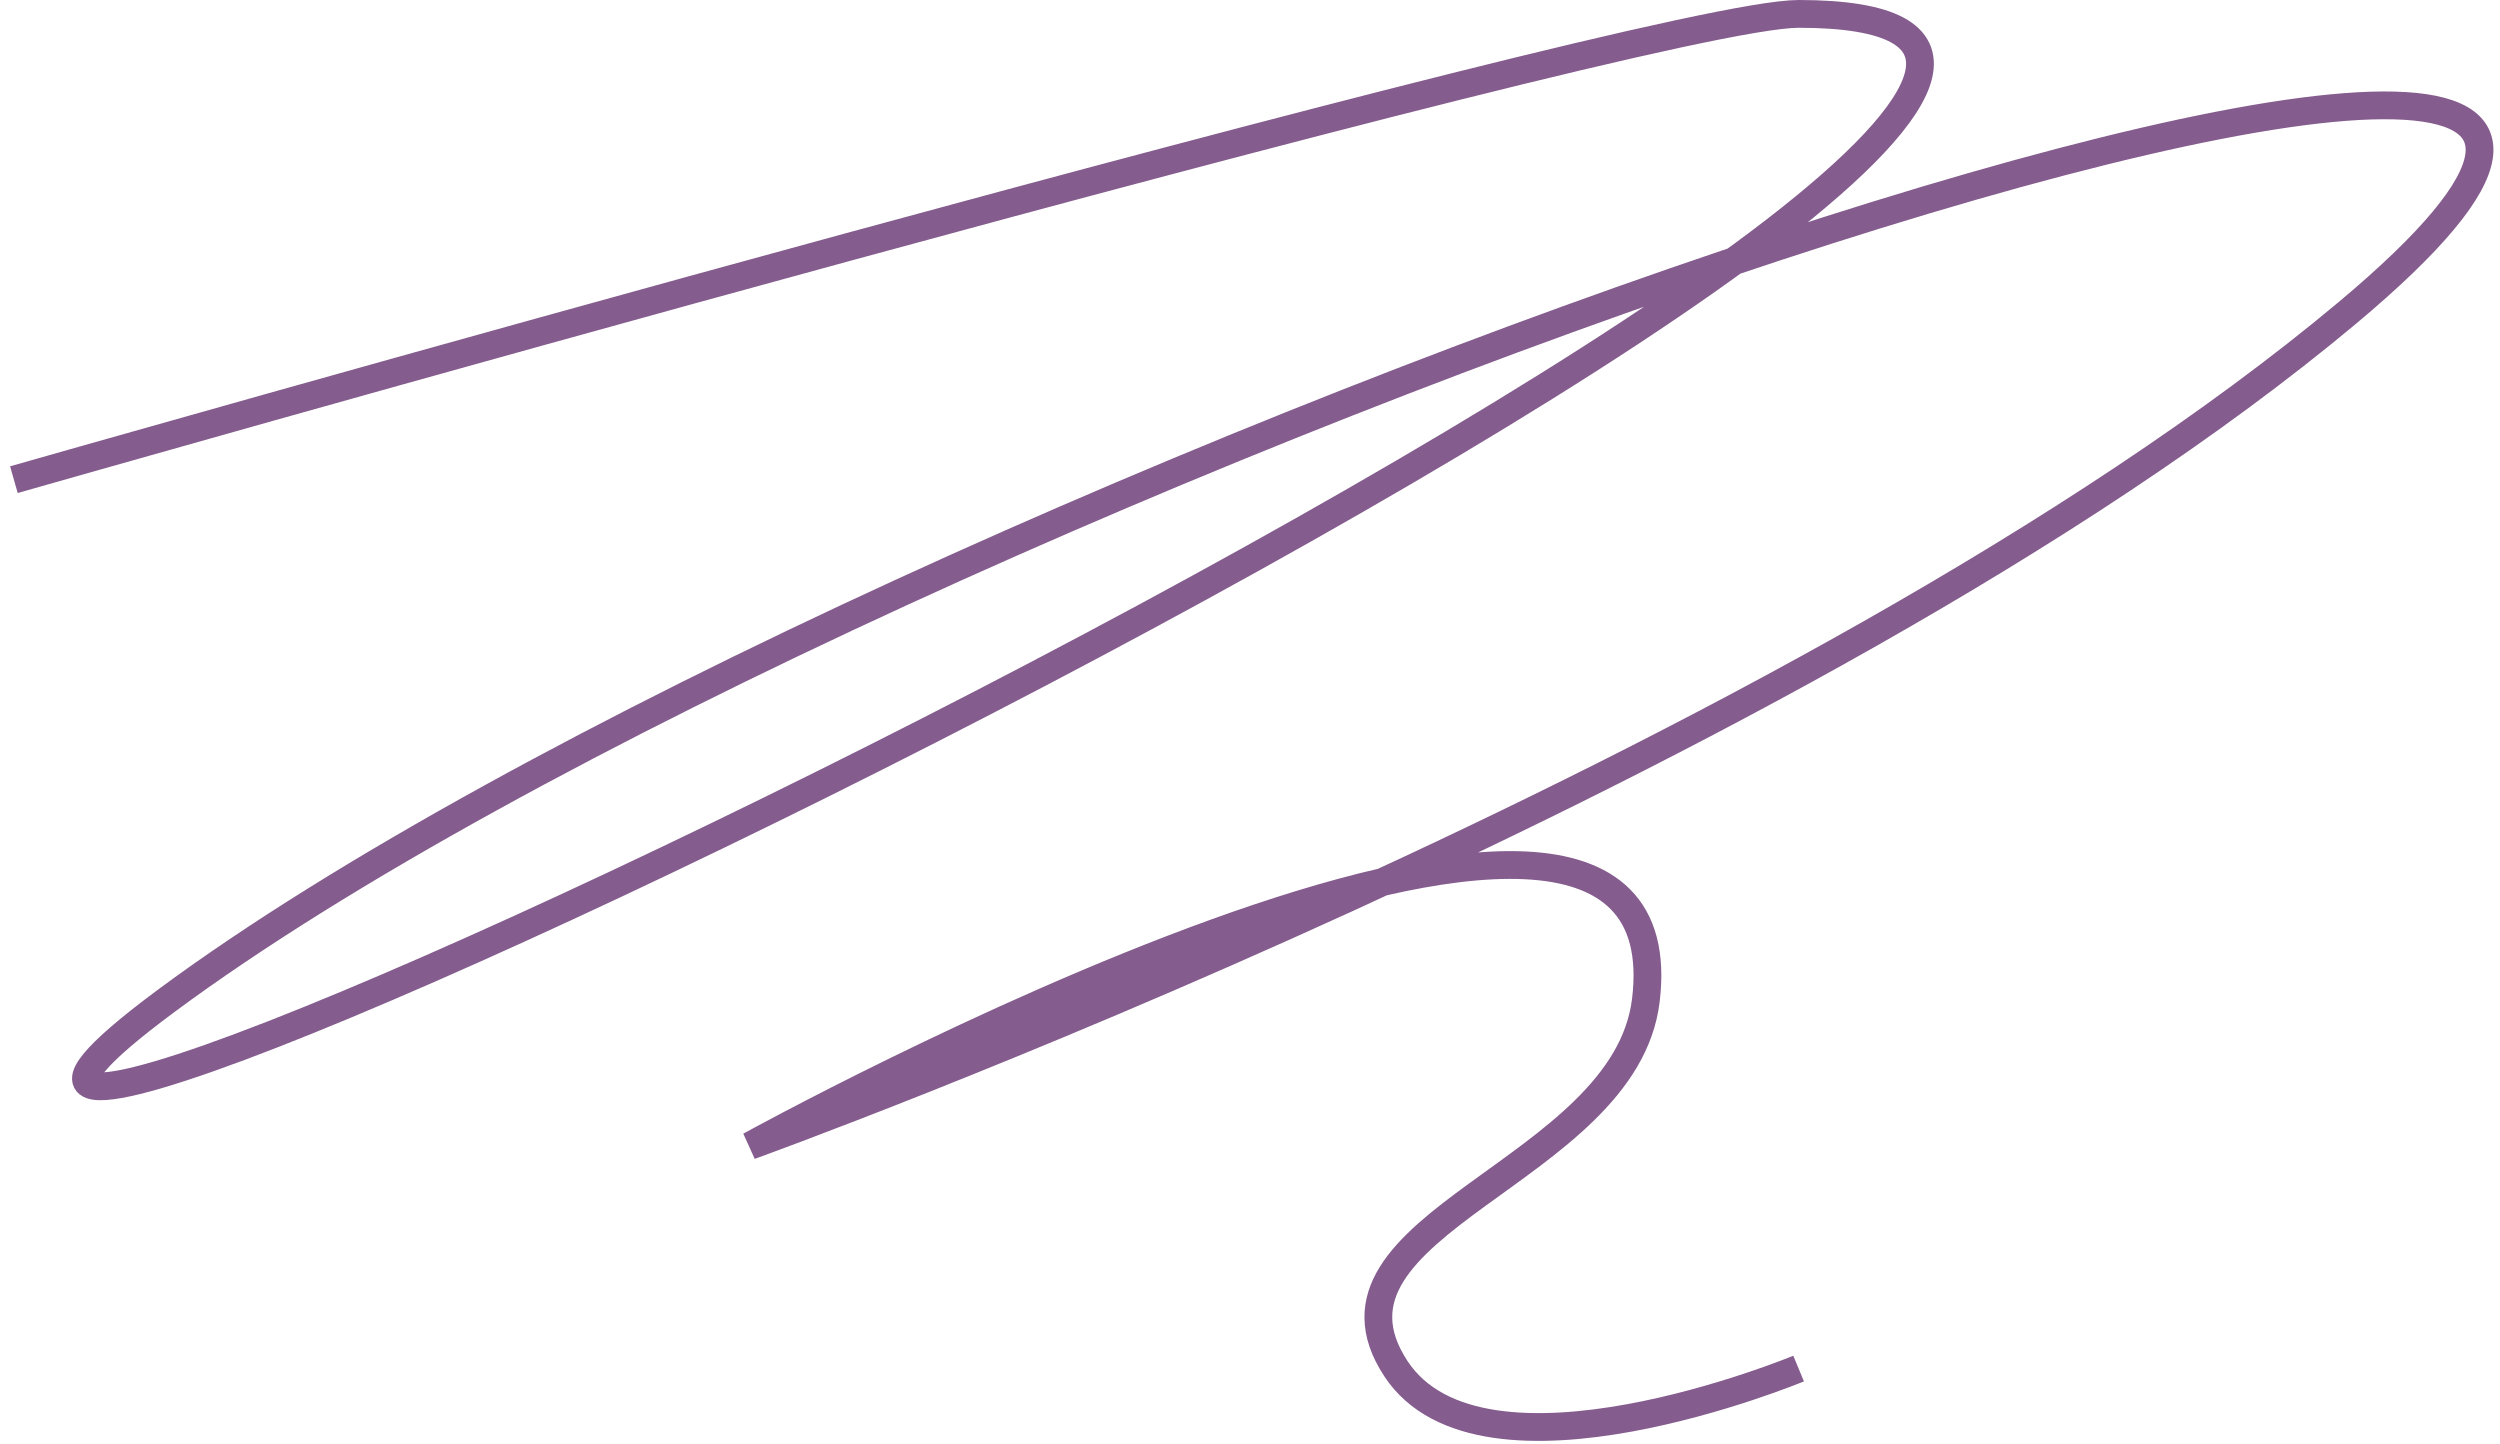 <?xml version="1.0" encoding="UTF-8"?> <svg xmlns="http://www.w3.org/2000/svg" width="180" height="104" viewBox="0 0 180 104" fill="none"><path d="M1 34.536C1 34.536 118.5 1 129.5 1C183.387 1 -31.314 104.094 12 72.036C62.667 34.536 218.308 -18.714 169 22.536C130.119 55.064 54 82.499 54 82.499C54 82.499 121.788 45.095 118.5 72.036C116.985 84.455 93.637 88.076 100.5 98.536C106.713 108.005 129.5 98.536 129.5 98.536" stroke="#845C8E" stroke-width="2"></path></svg> 